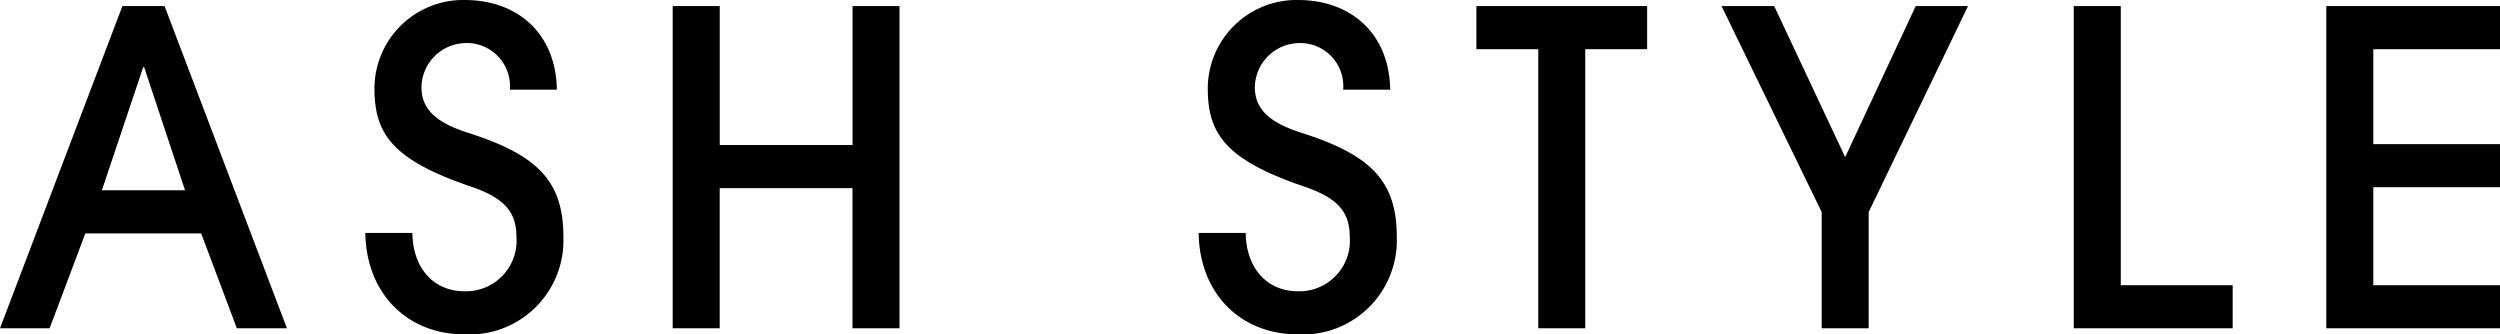 <svg xmlns="http://www.w3.org/2000/svg" width="183.744" height="24.576" viewBox="0 0 183.744 24.576"><path d="M-71.472,0l-8.992-23.68h-3.1L-92.56,0h3.648l2.624-6.976h8.512L-75.152,0ZM-78.96-10.144h-6.112l3.04-9.056h.064Zm27.328-7.392c-.064-4.128-2.88-6.592-6.784-6.592a6.523,6.523,0,0,0-6.624,6.464c0,3.36,1.28,5.28,7.136,7.264,2.528.864,3.3,1.952,3.3,3.68a3.715,3.715,0,0,1-3.808,4c-2.3,0-3.808-1.728-3.84-4.288h-3.456c.064,4.448,3.072,7.456,7.3,7.456A6.914,6.914,0,0,0-51.152-6.72c0-4.1-1.888-6.016-7.008-7.648-2.3-.736-3.424-1.7-3.424-3.36a3.3,3.3,0,0,1,3.168-3.232,3.167,3.167,0,0,1,3.328,3.424ZM-26.448,0V-23.68H-29.9v10.208h-9.76V-23.68H-43.12V0h3.456V-10.3h9.76V0ZM9.616-17.536c-.064-4.128-2.88-6.592-6.784-6.592a6.523,6.523,0,0,0-6.624,6.464c0,3.36,1.28,5.28,7.136,7.264,2.528.864,3.3,1.952,3.3,3.68a3.715,3.715,0,0,1-3.808,4c-2.3,0-3.808-1.728-3.84-4.288H-4.464C-4.4-2.56-1.392.448,2.832.448A6.914,6.914,0,0,0,10.1-6.72c0-4.1-1.888-6.016-7.008-7.648-2.3-.736-3.424-1.7-3.424-3.36A3.3,3.3,0,0,1,2.832-20.96,3.167,3.167,0,0,1,6.16-17.536ZM23.952,0V-20.512H28.5V-23.68H15.952v3.168H20.5V0ZM44.784,0V-8.544l7.3-15.136H48.24l-5.184,11.1L37.84-23.68H33.968l7.36,15.136V0ZM71.536,0V-3.168H63.312V-23.68H59.856V0ZM91.184,0V-3.168H81.872v-7.2h9.312v-3.168H81.872v-6.976h9.312V-23.68H78.416V0Z" transform="translate(92.56 24.128)"/></svg>